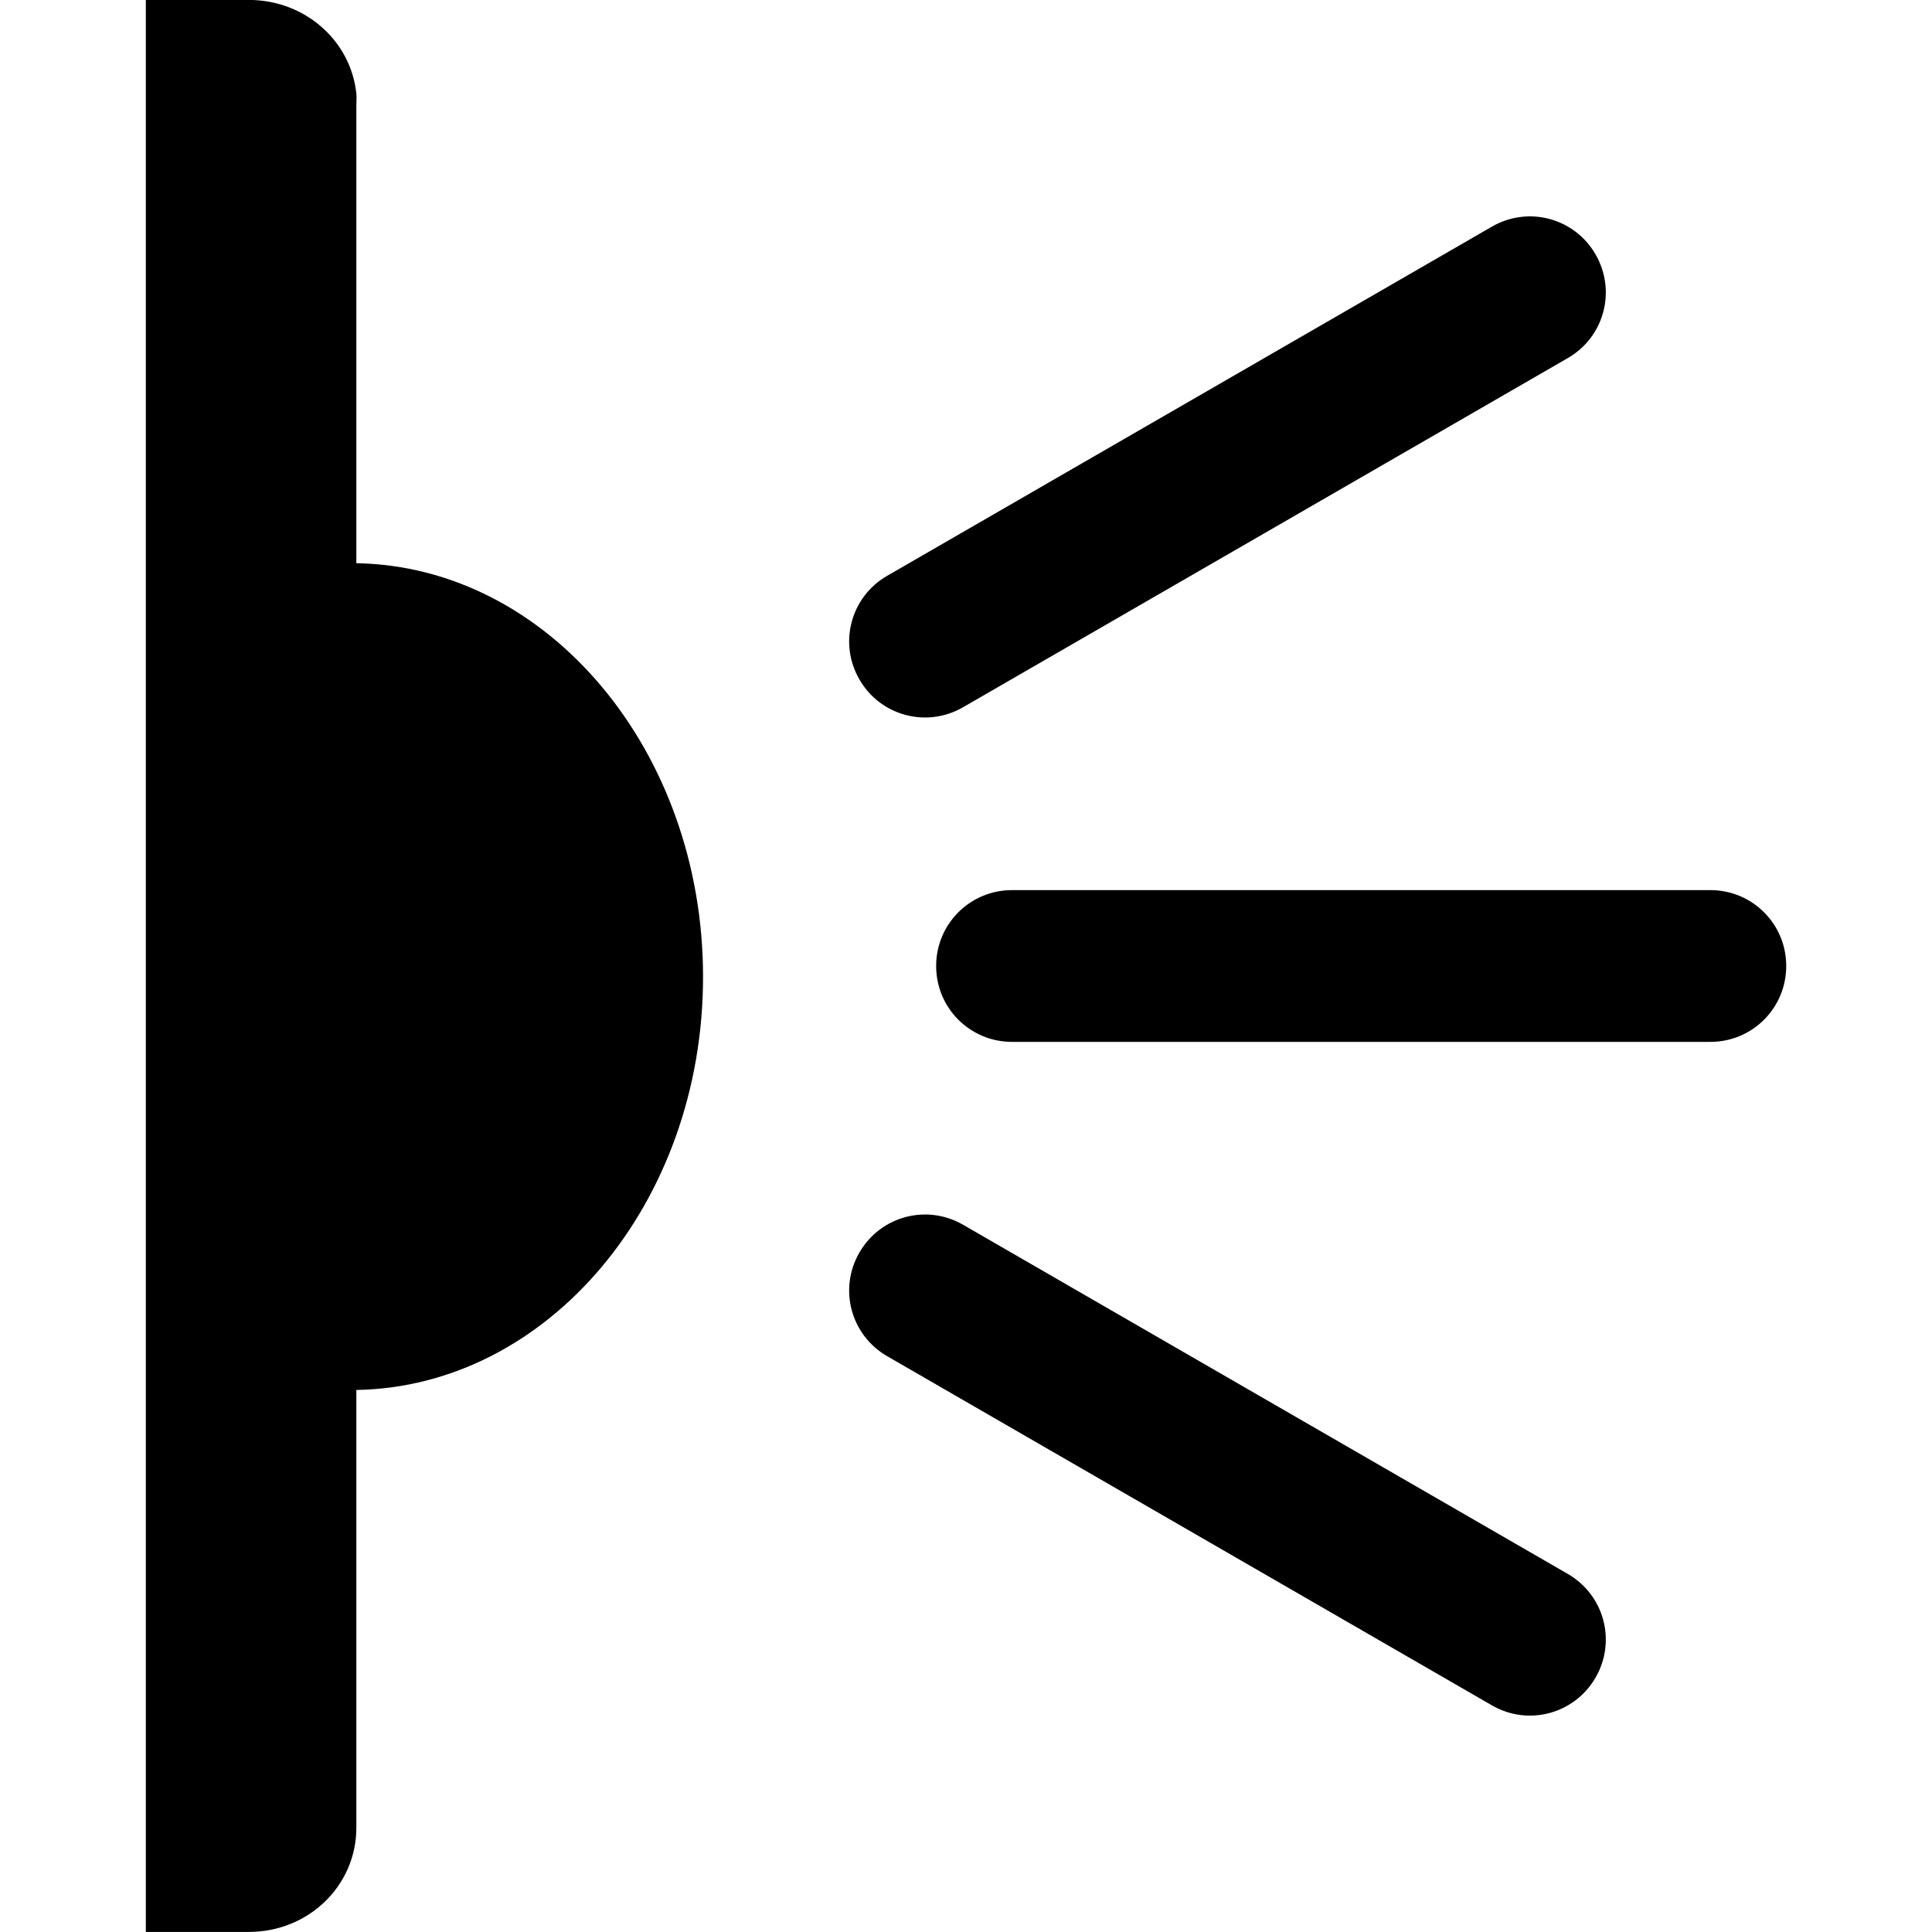 <?xml version="1.0" encoding="UTF-8" standalone="no"?>
<!-- Created with Inkscape (http://www.inkscape.org/) -->

<svg
   xmlns:dc="http://purl.org/dc/elements/1.1/"
   xmlns:cc="http://creativecommons.org/ns#"
   xmlns:rdf="http://www.w3.org/1999/02/22-rdf-syntax-ns#"
   xmlns:svg="http://www.w3.org/2000/svg"
   xmlns="http://www.w3.org/2000/svg"
   version="1.1"
   width="29"
   height="29"
   id="svg2">
  <defs
     id="defs4" />
  <g
     transform="translate(0,-1023.362)"
     id="layer1"
     style="fill:#000000">
    <path
       d="m 23.95,1027.181 c 0.316,0.547 0.13,1.241 -0.417,1.556 l -9.077,5.241 c -0.547,0.316 -1.241,0.13 -1.556,-0.417 -0.316,-0.547 -0.13,-1.241 0.417,-1.556 l 9.077,-5.241 c 0.547,-0.316 1.241,-0.13 1.556,0.417 z m 10e-6,21.362 c -0.316,0.547 -1.01,0.733 -1.556,0.417 l -9.077,-5.241 c -0.547,-0.316 -0.733,-1.01 -0.417,-1.556 0.316,-0.547 1.01,-0.733 1.556,-0.417 l 9.077,5.241 c 0.547,0.316 0.733,1.01 0.417,1.556 z m 2.862,-10.681 c 0,0.631 -0.508,1.139 -1.139,1.139 l -10.482,0 c -0.631,0 -1.139,-0.508 -1.139,-1.139 0,-0.631 0.508,-1.139 1.139,-1.139 l 10.482,0 c 0.631,0 1.139,0.508 1.139,1.139 z m -16.259,0.165 c 1e-5,-3.395 -2.325,-6.162 -5.204,-6.211 l 0,-6.879 c -2e-5,-0.054 0.006,-0.117 -10e-6,-0.17 -0.083,-0.794 -0.772,-1.406 -1.615,-1.406 l -1.545,0 0,29 1.545,0 c 0.899,0 1.615,-0.695 1.615,-1.565 l -10e-6,-6.57 c 2.878,-0.049 5.204,-2.805 5.204,-6.201 z"
       id="IR"
       style="fill:#000000;fill-opacity:1;stroke:none">
      <title
         id="title3786">IR-Icon</title>
    </path>
  </g>
</svg>
